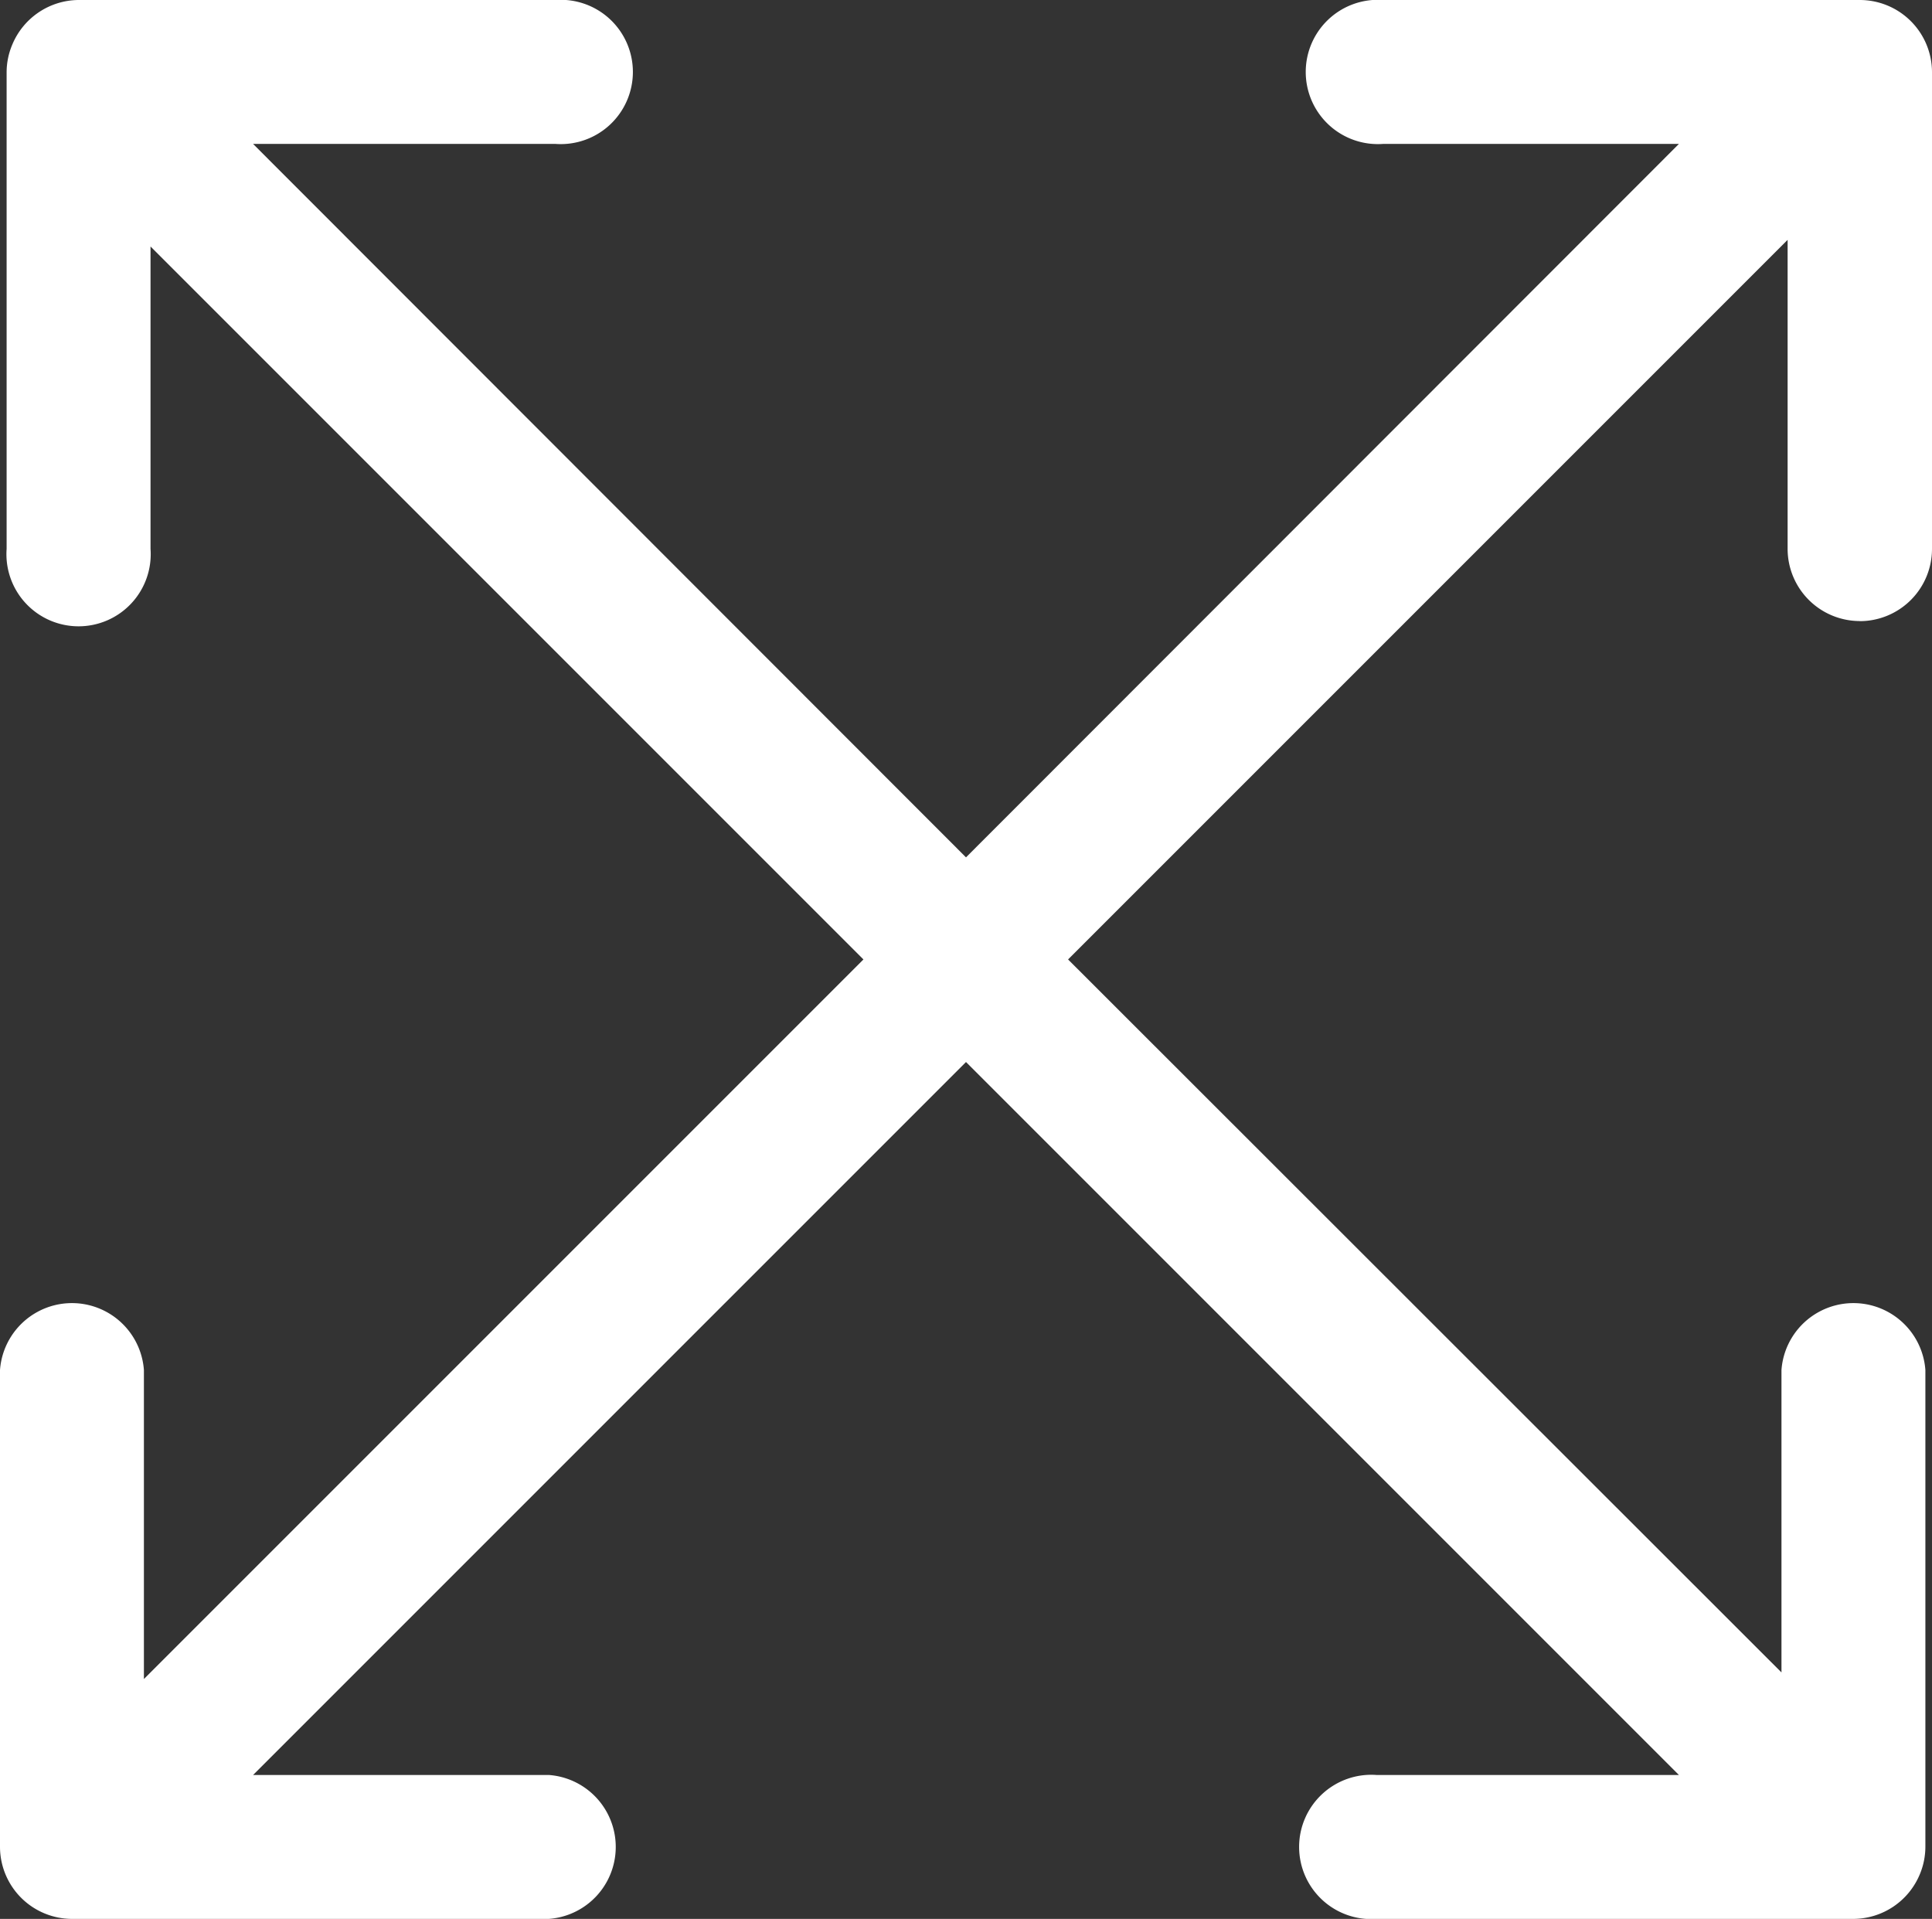 <svg xmlns="http://www.w3.org/2000/svg" xmlns:xlink="http://www.w3.org/1999/xlink" width="20.138" height="20" viewBox="0 0 20.138 20">
  <rect x="0" y="0" width="20.138" height="20" fill="#333333" stroke="none"/>
  <defs>
    <clipPath id="clip-path">
      <rect id="Rectangle_25" data-name="Rectangle 25" width="20.138" height="20" fill="none"/>
    </clipPath>
  </defs>
  <g id="Groupe_13" data-name="Groupe 13" clip-path="url(#clip-path)">
    <path id="Tracé_56" data-name="Tracé 56" d="M19.386,6.474a.753.753,0,0,0,.752-.752V.752A.753.753,0,0,0,19.386,0H14.417a.752.752,0,1,0,0,1.5H17.5L10.069,8.936,2.638,1.5H5.79a.752.752,0,1,0,0-1.5H.822A.754.754,0,0,0,.128.465.74.74,0,0,0,.069.752V5.721a.752.752,0,1,0,1.5,0V2.569L9,10,1.5,17.5V14.279a.752.752,0,0,0-1.5,0v4.969A.752.752,0,0,0,.752,20H5.721a.752.752,0,0,0,0-1.5H2.638l7.431-7.431L17.5,18.5H14.348a.752.752,0,1,0,0,1.5h4.969a.753.753,0,0,0,.694-.465.745.745,0,0,0,.058-.288V14.279a.752.752,0,0,0-1.5,0v3.152L11.133,10l7.5-7.5V5.721a.753.753,0,0,0,.752.752" transform="translate(0 0)" fill="#fff"/>
  </g>
</svg>
